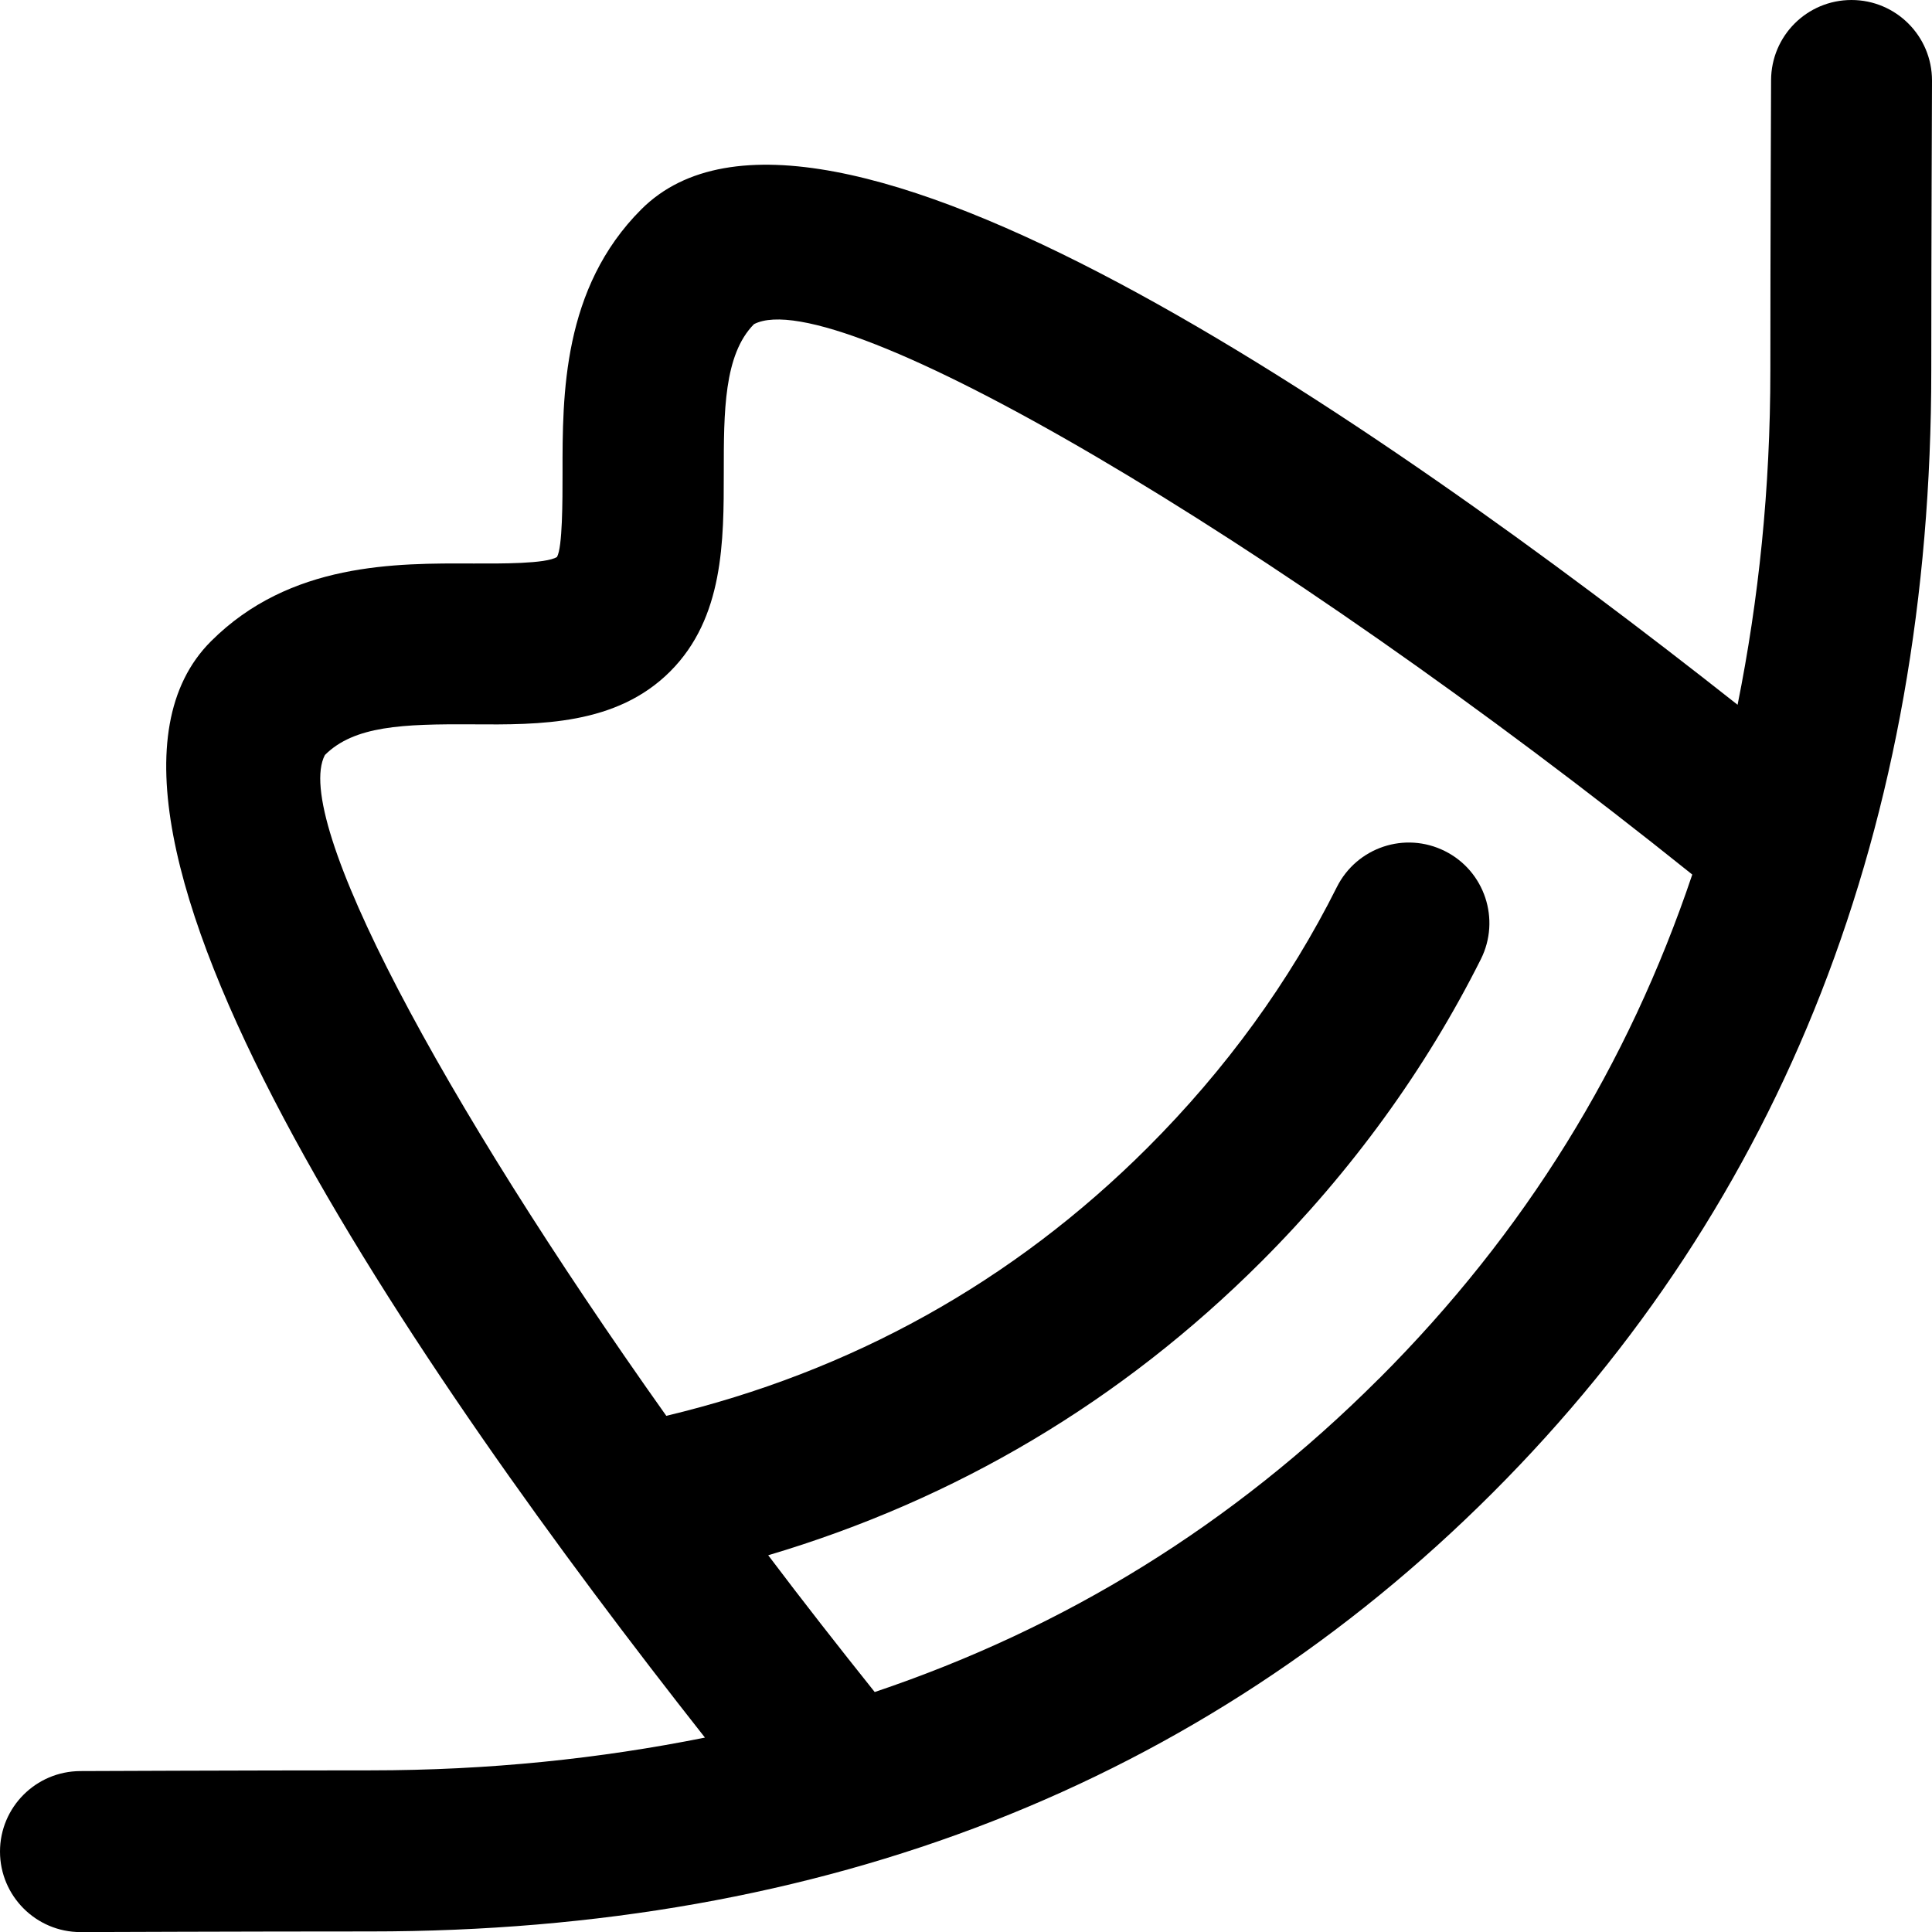 <?xml version="1.0" encoding="UTF-8"?>
<svg xmlns="http://www.w3.org/2000/svg" id="Layer_1" data-name="Layer 1" viewBox="0 0 24 24">
  <path d="m24,1c0-.552-.448-1-1-1s-.997.445-.999.996h0s-.009,2.069-.009,3.604c0,1.473-.145,2.85-.407,4.155C17.034,5.162,10.153.413,7.966,2.601c-.979.979-.979,2.305-.978,3.274,0,.346,0,.925-.069,1.044-.136.086-.702.082-1.041.081-.96-.004-2.276-.015-3.258.967-2.187,2.187,2.552,9.068,6.137,13.618-1.306.262-2.684.407-4.157.407-1.535,0-3.604.009-3.604.009h0c-.55.003-.996.449-.996,1s.448,1,1,1c.002,0,.003,0,.004,0h0s2.064-.008,3.596-.008c5.635,0,10.326-1.833,13.942-5.449s5.449-8.307,5.449-13.942c0-1.531.009-3.595.009-3.596h0s0-.003,0-.004Zm-6.872,16.128c-1.817,1.816-3.898,3.095-6.262,3.891-.453-.567-.897-1.134-1.323-1.699,2.328-.691,4.387-1.91,6.128-3.65,1.122-1.123,2.038-2.386,2.725-3.755.247-.494.047-1.095-.446-1.342-.497-.249-1.095-.047-1.343.446-.589,1.177-1.38,2.266-2.35,3.236-1.671,1.67-3.684,2.785-5.98,3.333-2.817-3.968-4.654-7.423-4.241-8.209.364-.363.966-.386,1.831-.381.837.006,1.789.012,2.458-.657.667-.667.666-1.624.666-2.469,0-.753,0-1.465.375-1.845,1.021-.531,6.415,2.633,11.656,6.837-.796,2.365-2.075,4.446-3.891,6.262Z"/>
</svg>
